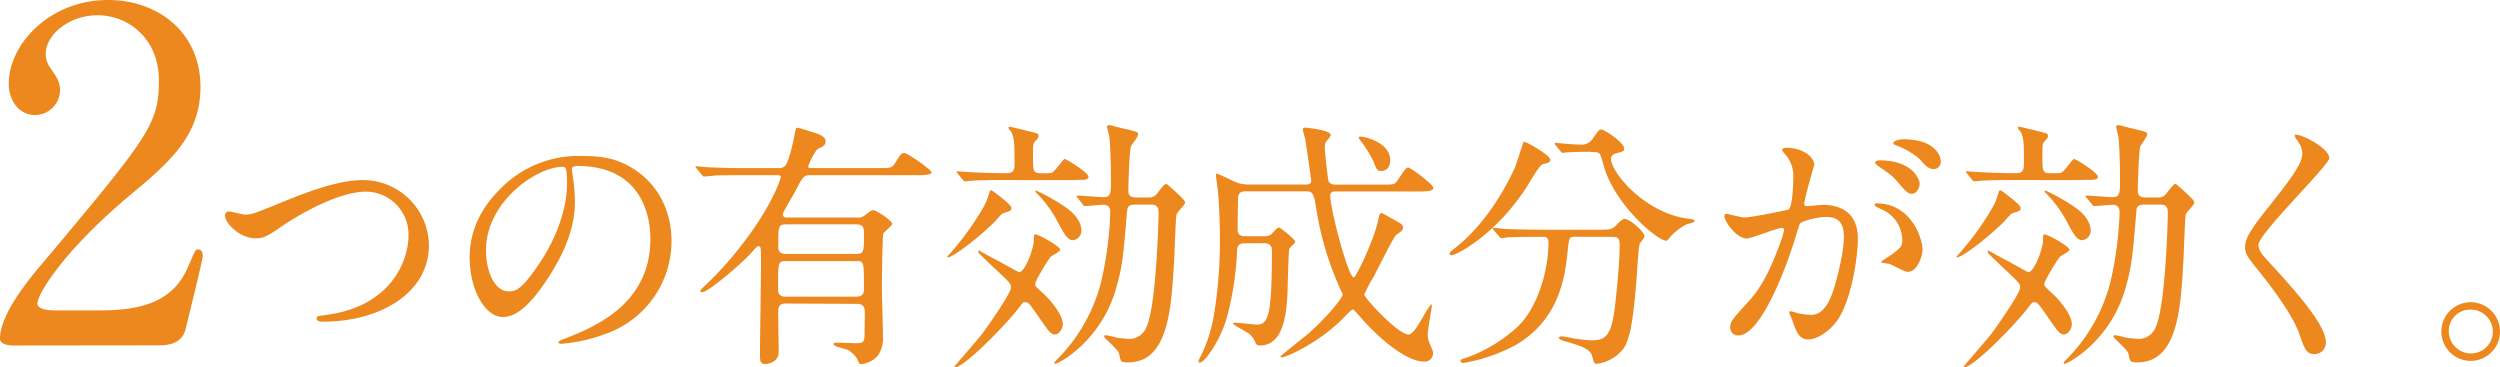 <svg xmlns="http://www.w3.org/2000/svg" viewBox="0 0 606.2 89.09"><defs><style>.cls-1{fill:#ec881e;}</style></defs><g id="レイヤー_2" data-name="レイヤー 2"><g id="design"><path class="cls-1" d="M3.25,83.78C2.58,83.78,0,83.66,0,82.1c0-5.94,7.17-14.56,9.74-17.59C36.18,33,38.53,30.13,38.53,19.49c0-10-7.28-15.79-14.9-15.79-6.72,0-12.54,4.59-12.54,9.4a5.7,5.7,0,0,0,1.12,3.36c1.45,2.13,2.35,3.36,2.35,5.38a6.1,6.1,0,0,1-6.05,6.05c-3.81,0-6.38-3.36-6.38-7.62C2.13,10.75,12,0,26.21,0c12.09,0,22.4,7.84,22.4,21.06C48.61,32.59,41.55,39,32,46.93,15.12,61,9.07,71.46,9.07,73.58c0,1.68,3.59,1.68,4,1.68H24.64c11.31,0,17.81-3.13,20.94-10.52,1.8-4.15,1.8-4.26,2.47-4.26,1.12,0,1.12,1.34,1.12,1.57,0,.89-3.59,15.34-4.15,17.69-1,4-4.92,4-6.72,4Z"/><path class="cls-1" d="M54.57,52.29a.9.9,0,0,1,1-1c.64,0,3.33.76,3.91.76,1.6,0,2.43-.38,10.3-3.58,3.07-1.22,11.84-4.8,17.92-4.8A16,16,0,0,1,104,59.46C104,71.1,92.08,78,78.32,78c-.58,0-1.54,0-1.54-.84,0-.51.26-.51,2.62-.83,15.81-2.24,19.65-13.5,19.65-19.2A10.38,10.38,0,0,0,88.68,46.47c-6.08,0-15.23,4.86-20.79,8.7-3.2,2.24-4.16,2.62-5.89,2.62C58.16,57.79,54.57,54.15,54.57,52.29Z"/><path class="cls-1" d="M138.64,41.16c0,.19.13.44.13.7a48.55,48.55,0,0,1,.64,6.91c0,4.29-1,10.24-6.59,18.75-5.12,7.81-8.38,9.34-10.94,9.34-4.23,0-8-6.59-8-14.39,0-3.4.7-9.86,7.1-16.32a26.47,26.47,0,0,1,20.41-8.32c5.83,0,8.52,1.15,10.31,2.05,6.91,3.39,11.13,10.23,11.13,18.62A23.85,23.85,0,0,1,146.71,81a39.4,39.4,0,0,1-10.63,2.37c-.25,0-.64-.06-.64-.45,0-.19.13-.25,1.73-.89,6.66-2.63,20.54-8.13,20.54-24.06,0-2.5-.25-17.73-17.72-17.73C138.71,40.26,138.64,40.77,138.64,41.16ZM117.84,60.8c0,4.16,1.67,9.86,5.57,9.86,1.86,0,3.39-.77,7.81-7.43,3.39-5.18,6.27-12.28,6.27-18.62,0-3.84-.26-4.16-1.09-4.16C130.32,40.45,117.84,48.71,117.84,60.8Z"/><path class="cls-1" d="M190.48,73.6c-1.66,0-1.79,1-1.79,2.43s.13,7.94.13,9.41c0,2.3-2.56,2.82-3.14,2.82-1.4,0-1.4-.58-1.4-2.82,0-3.07.25-17.92.25-21.31,0-.58,0-3.07-.06-3.58s-.07-.84-.58-.84c-.32,0-.45.2-1.79,1.67-2.69,2.94-10.43,9.47-11.84,9.47-.13,0-.45,0-.45-.26s.45-.7,1-1.21a80.5,80.5,0,0,0,8.13-8.83C187.41,50,189.33,43.08,189.33,43c0-.52-.45-.52-1-.52h-8.19c-1.79,0-4.42,0-6.72.07-.38.06-2.24.25-2.62.25s-.32-.06-.64-.44l-1.28-1.54c-.2-.19-.26-.26-.26-.32s.13-.19.26-.19c.32,0,1.72.19,2,.19,3,.19,6.53.26,9.54.26h8.26a2.08,2.08,0,0,0,1.66-.51c1-1,2.17-6.66,2.3-7.43.32-1.66.32-1.85.71-1.85s3.07.89,4.09,1.21c1.6.45,2.75,1.09,2.75,2.11s-.76,1.28-1.72,1.73-2.5,4.16-2.5,4.35c0,.39.38.39.77.39H213c2.94,0,3.26,0,4-1.15,1.41-2.24,1.54-2.5,2.31-2.5s6.59,4.1,6.59,4.67-1.54.7-3.46.7h-26c-1.54,0-1.8.39-3.65,4-.45.9-2.95,4.87-2.95,5.44,0,.83.64.83,1.22.83h16.64a2.69,2.69,0,0,0,1.79-.38c1.6-1.22,1.73-1.41,2.31-1.41s4.54,2.5,4.54,3.33c0,.45-2,1.92-2.18,2.43s-.32,11.39-.32,12.93c0,1.73.26,10,.26,11.9a7.38,7.38,0,0,1-1.28,4.74,6.29,6.29,0,0,1-3.9,2c-.52,0-.58-.13-1.16-1.41a7,7,0,0,0-2.11-2c-.45-.26-3.52-.83-3.52-1.41,0-.32.32-.38.51-.38.71,0,4.23.13,5,.13,1.66,0,1.92-.32,2-1.86,0-.58.06-4.67.06-5.5s0-2.18-1.85-2.18Zm17.15-1.66c1.86,0,1.86-1.22,1.86-1.86,0-6.78,0-6.78-1.92-6.78h-16.9c-2,0-2,.06-2,6.72,0,.7,0,1.92,1.79,1.92Zm-.06-10.37c1.92,0,1.92-.45,1.92-4.8,0-1.34,0-2.37-1.86-2.37h-17c-1.91,0-1.91.51-1.91,5.25,0,.83,0,1.92,1.85,1.92Z"/><path class="cls-1" d="M240.39,46.15c.19,0,4.86,3.45,4.86,4.22s-.25.77-2,1.34c-.45.13-1.79,1.8-2.11,2.12-4.93,4.8-10.3,8.57-11.26,8.57a.21.21,0,0,1-.2-.19c.52-.51,2-2.24,2.69-3.14,2.63-3.07,6.27-8.76,6.85-10.36.32-.83.58-1.67.77-2.31A.34.34,0,0,1,240.39,46.15Zm6.53,28.67C243.65,79,233.8,89.09,231.5,89.09a.14.14,0,0,1-.13-.13c0-.13,5.89-6.78,6.91-8.19,1.34-1.79,6.85-9.67,6.85-11,0-1,0-1-4.67-5.37-.45-.45-2.56-2.44-3-2.88a.8.8,0,0,1-.25-.58.2.2,0,0,1,.19-.19c1.15.64,3.2,1.79,4.22,2.3S246.92,66,247.11,66c1.47,0,3.58-5.83,3.58-7.81,0-1.22,0-1.35.39-1.35.77,0,6,2.88,6,3.72,0,.44-2,1.4-2.3,1.72-.7.71-3.78,5.89-3.78,6.53s.26.77,2.05,2.43c1.15,1,4.67,4.87,4.67,7.36,0,1-.83,2.5-1.92,2.5s-1.72-1.09-4-4.35-2.43-3.46-3.2-3.46C248.07,73.28,248.07,73.28,246.92,74.82Zm-3.46-31.17c-5.63,0-7.42.13-8.06.19-.19,0-1.15.13-1.34.13s-.39-.13-.58-.38l-1.22-1.47c-.25-.33-.32-.33-.32-.45s.13-.13.26-.13c.45,0,2.43.19,2.82.19,5.12.26,7.1.26,9.08.26S246,40.9,246,39c0-4,0-5.31-.77-7-.25-.32-.7-.77-.7-1s.19-.26.38-.26,6.28,1.48,6.53,1.6a.67.67,0,0,1,.39.64c0,.32-.07.52-.71,1.16s-.64,1-.64,3.52c0,3.9,0,4.35,2,4.35s2.24,0,2.56-.13c.7-.19,2.75-3.33,3.13-3.33s5.76,3.26,5.76,4.35c0,.58-.77.71-1.41.71s-3.26.06-4,.06Zm7.81,2.56a47.37,47.37,0,0,1,7.55,4.35c2.18,1.6,3.39,3.65,3.39,5.19a2.3,2.3,0,0,1-2.11,2.49c-1.28,0-2.24-1.85-3.58-4.35a29.73,29.73,0,0,0-5.19-7.1c-.06,0-.32-.26-.25-.45S251.14,46.21,251.27,46.21Zm27.2,1.67a2.38,2.38,0,0,0,1.85-.65c.39-.38,1.92-2.68,2.5-2.68.32.25,4.54,3.84,4.54,4.48,0,.44-.44.89-.83,1.34-1,1.15-1.15,1.28-1.28,1.86-.19,1-.45,9.47-.57,11.26C284,75.2,283.2,87.87,273.54,87.87c-1.79,0-1.79-.13-2.18-2.11-.12-.9-3.64-3.78-3.64-4.16a.36.36,0,0,1,.38-.32,18.62,18.62,0,0,1,2.62.58,28.29,28.29,0,0,0,3.33.32,4.52,4.52,0,0,0,4-3c2.31-5.25,2.88-25.54,2.88-27.71,0-1.6-.76-1.86-1.92-1.86h-3.71c-1.92,0-1.92.77-2.05,2-.89,10.62-1.08,12.67-2.43,17.66-3.58,13.5-14.27,18.94-14.91,18.94a.22.22,0,0,1-.25-.25c0-.13.19-.32.38-.52a40.89,40.89,0,0,0,10.94-19,86.3,86.3,0,0,0,2.24-17c0-1.53-1-1.79-1.6-1.79s-4.09.32-4.54.32c-.26,0-.38-.19-.58-.45L261.32,48c-.32-.32-.32-.32-.32-.38s.13-.19.25-.19c.9,0,5.38.38,6.4.38,1.73,0,1.73-1.15,1.73-4.16,0-5.37-.26-9.47-.38-10.43-.07-.38-.58-2.37-.58-2.5,0-.32.45-.38.64-.38s2.88.77,3.39.83c3.2.77,3.52.83,3.52,1.41s-1.47,2.43-1.73,2.88c-.38,1-.64,9.15-.64,10.81,0,1.16.58,1.61,2,1.61Z"/><path class="cls-1" d="M301.7,59c-1.09,0-1.67.44-1.73,1.66a73.85,73.85,0,0,1-2.56,16.64c-1.6,5.37-5.31,10.62-6.46,10.62-.13,0-.32-.06-.32-.25a1.75,1.75,0,0,1,.25-.77A35.07,35.07,0,0,0,294.4,76.1a110.59,110.59,0,0,0,1.41-18.43c0-5.06-.38-10.44-.51-11.65-.07-.51-.45-2.94-.45-3.52,0-.13,0-.38.19-.38.39,0,4.22,1.92,5.06,2.23a9.72,9.72,0,0,0,2.43.39h14.21c.38,0,1.21,0,1.21-1,0-.12-1.41-9.79-1.47-10.17-.06-.06-.58-2.05-.58-2.11,0-.39.2-.51.64-.51.07,0,6.15.57,6.15,1.79a5,5,0,0,1-1,1.41,2.51,2.51,0,0,0-.44,1.79c0,1.15.76,7.68.89,8,.07.13.39.83,1.66.83h11.08c2.68,0,3,0,3.58-.51s2.24-3.65,2.94-3.65,6.15,4.16,6.15,4.93-1.35.89-3.46.89H323.77c-.7,0-1.21.19-1.21,1,0,3.33,4.35,19.84,5.69,19.84.64,0,5.06-9.6,5.89-13.69.19-1,.39-1.92.71-1.92s.51.12,3,1.53c2.12,1.15,2.37,1.35,2.37,2a1.32,1.32,0,0,1-.32.76c-.19.2-1.21.9-1.41,1.09-.64.58-4.54,8.39-5.37,10a35.5,35.5,0,0,0-2.31,4.35c0,.89,8.26,9.72,10.69,9.72,1,0,2.05-1.72,3.46-4.09A26.06,26.06,0,0,1,347,73.79c.19,0,.19.39.19.51s-1,5.76-1,6.85a4.69,4.69,0,0,0,.39,1.92c.77,1.86.89,2.05.89,2.5a2,2,0,0,1-2.17,2.11c-4,0-10.37-4.93-15.68-11.07-1.22-1.35-1.35-1.54-1.67-1.54s-2.81,2.69-3.39,3.2c-6.08,5.57-12.92,8.39-13.76,8.39-.06,0-.32,0-.32-.2s5.89-4.8,7-5.76c4.29-3.84,8.06-8.44,8.06-9.21a1.36,1.36,0,0,0-.25-.77,74.44,74.44,0,0,1-6.08-19.9c-.64-3.78-.77-4.42-2.5-4.42H302.08c-.58,0-1.73,0-1.86,1.41-.06,1.22-.12,6.34-.12,7.62,0,.76,0,1.85,1.85,1.85h4.55a2.92,2.92,0,0,0,1.66-.38c.26-.19,1.47-1.73,1.92-1.73s4,2.94,4,3.46c0,.32-1.34,1.4-1.47,1.72s-.38,8.77-.38,9.54c-.2,7-1.22,13.89-6.79,13.89a1,1,0,0,1-1-.64A5.42,5.42,0,0,0,303,81c-.58-.44-4-2.24-4-2.49s.25-.26.51-.26c.77,0,4.48.45,5.31.45,1.41,0,2.56-.58,3.07-4.54.2-1.86.52-4,.52-13.19,0-1-.13-2-1.92-2Zm35.39-20.16c0,1.34-.58,2.62-2.31,2.62-.89,0-1.15-.77-1.6-2a27.73,27.73,0,0,0-3.45-5.56c-.26-.39-.32-.58-.2-.71C329.79,32.77,337.09,34.24,337.09,38.79Z"/><path class="cls-1" d="M375.92,38.72c0,.64-.45.77-1.8,1.09-.64.19-1.79,2-3.2,4.35-7.42,12.23-17.59,17.73-19,17.73a.34.34,0,0,1-.39-.38c0-.39.13-.45,1.35-1.41,8.64-6.79,13.5-17.41,14.4-19.33.45-1,2.11-6.4,2.17-6.4C369.9,34.18,375.92,37.64,375.92,38.72Zm6.2,18.69c-1.66,0-1.66.13-2,3.52-.58,5.63-1.8,16.7-12.93,22.91A41.83,41.83,0,0,1,354.93,88c-.2,0-.77,0-.77-.45s.32-.45,1.47-.83A36.67,36.67,0,0,0,368.24,79c4.73-4.8,7.23-13.51,7.23-20.16,0-1.41-.64-1.41-1.6-1.41H372c-2.37,0-5.44.06-6.59.13a12.13,12.13,0,0,1-1.35.19c-.25,0-.38-.19-.57-.45l-1.28-1.47c-.19-.26-.26-.32-.26-.38s.07-.2.26-.2c.45,0,2.37.26,2.81.26,3.14.13,5.76.19,8.77.19h14c2.88,0,3.2-.13,4.22-1.21s1.54-1.41,2-1.41c1,0,4.74,2.94,4.74,4.29,0,.32-1,1.47-1.15,1.72-.32.64-.71,7.94-.83,9.41-.71,7.74-1.22,13-3,15.87a9.66,9.66,0,0,1-6.53,3.84c-.7,0-.7-.19-1.22-2-.38-1.47-2.56-2.31-5.88-3.27-1.41-.38-2.12-.64-2.12-1s.58-.38.71-.38c.45,0,2.17.38,2.49.44a38.17,38.17,0,0,0,4.55.52c3.07,0,4.8-.58,5.69-7.17.64-4.93,1.28-12.35,1.28-15.62,0-1.72-.12-2.3-1.92-2.3Zm3.2-20.61c-1.6,0-3.77.07-5.12.13-.19,0-1.08.13-1.28.13s-.25-.06-.51-.38L377.2,35.2a.68.68,0,0,1-.2-.44c0-.07.07-.13.2-.13.38,0,2.24.25,2.62.25.7.07,3.39.2,3.84.2a3.29,3.29,0,0,0,2.69-1.67c1.28-1.79,1.41-2,1.92-2,.83,0,5.57,3.2,5.57,4.61,0,.64-.2.7-1.92,1.15-.32.06-1.28.38-1.28,1.34,0,3.33,8.44,13.5,19.26,14.59.19,0,1,.13,1,.51s-1.67.71-1.92.77a13.26,13.26,0,0,0-3.91,3c-.12.19-.83,1-1,1-2.18,0-12.73-8.84-15.29-18.5-.71-2.75-.84-3-2.31-3Z"/><path class="cls-1" d="M418.13,52.35a.56.56,0,0,1,.57-.51c.19,0,3.52.9,4.23.9,1.85,0,10.62-1.86,10.75-1.92,1.08-.77,1.15-7.23,1.15-7.55a8.09,8.09,0,0,0-1.6-5.44c-1-1.15-1.09-1.28-1.09-1.47,0-.45.77-.52,1-.52,4.29,0,6.79,2.44,6.79,4.1,0,.06-2.43,8.25-2.43,9.47,0,.38.25.58.7.58s3.26-.32,3.78-.32c4.8,0,8.51,2.3,8.51,8.19,0,5-1.79,16.06-5.51,20.54-1.79,2.11-4.35,3.9-6.52,3.9-2.37,0-3-2.24-3.78-4.41-.13-.45-.83-1.92-.83-2.11a.3.3,0,0,1,.32-.32,12.45,12.45,0,0,1,1.6.44,15.9,15.9,0,0,0,3.26.45c1.86,0,4.23-.89,6.08-7.81.71-2.55,2-7.74,2-11.13,0-4.48-2.56-4.8-4.42-4.8-2.05,0-5.7,1-6.14,1.54-.26.32-.32.57-1,2.75-2.56,8.7-8.77,24.44-14,24.44a1.88,1.88,0,0,1-2-2c0-1.35.45-1.86,4.29-6.08,1.72-1.92,4.41-4.87,7.87-14.47a17.82,17.82,0,0,0,.89-3c0-.2-.06-.52-.45-.52-1.4,0-7.35,2.56-8.63,2.56C421.07,57.79,418.13,53.76,418.13,52.35Zm44.41,13.57c-.71,0-3.65-1.66-4.35-1.92-.45-.13-2.05-.19-2.05-.45s2.11-1.47,2.5-1.79c2.36-1.79,2.62-2,2.62-3.71a8.23,8.23,0,0,0-5.19-7.36c-.51-.26-1.53-.7-1.53-1s.26-.38.45-.38c8.19,0,11.13,8.06,11.2,11.32C466.19,61.44,465.23,65.92,462.54,65.92Zm2.94-21.44c0,1.09-.77,2.5-1.85,2.5-.9,0-1.41-.39-3.4-2.75-1.28-1.54-1.92-2-4.54-3.78-.32-.19-1-.7-1-1s.51-.57,1.09-.57C464,38.92,465.48,43.71,465.48,44.48Zm5.12-5.37A1.75,1.75,0,0,1,469,41c-1.41,0-2.11-.83-3.39-2.3a17.53,17.53,0,0,0-5.7-3.39c-.64-.19-.83-.45-.83-.64,0-.51,1.54-.9,2.31-.9C469.32,33.73,470.6,37.89,470.6,39.11Z"/><path class="cls-1" d="M485.1,46.15c.19,0,4.87,3.45,4.87,4.22s-.26.77-2,1.34c-.45.13-1.79,1.8-2.11,2.12-4.93,4.8-10.3,8.57-11.26,8.57a.21.21,0,0,1-.2-.19c.52-.51,2-2.24,2.69-3.14,2.63-3.07,6.27-8.76,6.85-10.36.32-.83.58-1.67.77-2.31A.34.34,0,0,1,485.1,46.15Zm6.53,28.67c-3.26,4.16-13.12,14.27-15.42,14.27a.14.14,0,0,1-.13-.13c0-.13,5.89-6.78,6.91-8.19,1.34-1.79,6.85-9.67,6.85-11,0-1,0-1-4.67-5.37-.45-.45-2.56-2.44-2.95-2.88a.8.8,0,0,1-.25-.58.2.2,0,0,1,.19-.19c1.15.64,3.2,1.79,4.22,2.3S491.63,66,491.82,66c1.47,0,3.58-5.83,3.58-7.81,0-1.22,0-1.35.39-1.35.77,0,6,2.88,6,3.72,0,.44-2,1.4-2.3,1.72-.7.71-3.78,5.89-3.78,6.53s.26.77,2,2.43c1.15,1,4.67,4.87,4.67,7.36,0,1-.83,2.5-1.92,2.5s-1.72-1.09-4-4.35-2.43-3.46-3.2-3.46C492.78,73.28,492.78,73.28,491.63,74.82Zm-3.46-31.17c-5.63,0-7.42.13-8.06.19-.19,0-1.15.13-1.34.13s-.39-.13-.58-.38L477,42.12c-.25-.33-.32-.33-.32-.45s.13-.13.26-.13c.45,0,2.43.19,2.82.19,5.12.26,7.1.26,9.08.26s1.92-1.09,1.92-3c0-4,0-5.31-.76-7-.26-.32-.71-.77-.71-1s.19-.26.39-.26,6.27,1.48,6.52,1.6a.67.67,0,0,1,.39.64c0,.32-.07.52-.71,1.16s-.64,1-.64,3.52c0,3.9,0,4.35,2,4.35s2.24,0,2.56-.13c.7-.19,2.75-3.33,3.13-3.33s5.76,3.26,5.76,4.35c0,.58-.77.71-1.41.71s-3.26.06-4,.06ZM496,46.21a47.37,47.37,0,0,1,7.55,4.35c2.18,1.6,3.39,3.65,3.39,5.19a2.3,2.3,0,0,1-2.11,2.49c-1.28,0-2.24-1.85-3.58-4.35a29.73,29.73,0,0,0-5.19-7.1c-.06,0-.32-.26-.25-.45S495.85,46.21,496,46.21Zm27.2,1.67a2.38,2.38,0,0,0,1.85-.65c.39-.38,1.92-2.68,2.5-2.68.32.25,4.54,3.84,4.54,4.48,0,.44-.44.89-.83,1.34-1,1.15-1.15,1.28-1.28,1.86-.19,1-.45,9.47-.57,11.26-.64,11.71-1.48,24.38-11.14,24.38-1.79,0-1.79-.13-2.17-2.11-.13-.9-3.65-3.78-3.65-4.16a.36.36,0,0,1,.38-.32,19.07,19.07,0,0,1,2.63.58,28.32,28.32,0,0,0,3.32.32,4.52,4.52,0,0,0,4-3c2.31-5.25,2.88-25.54,2.88-27.71,0-1.6-.76-1.86-1.92-1.86H520c-1.92,0-1.92.77-2,2-.9,10.62-1.09,12.67-2.44,17.66-3.58,13.5-14.27,18.94-14.91,18.94a.22.22,0,0,1-.25-.25c0-.13.19-.32.38-.52a40.89,40.89,0,0,0,10.94-19,86.3,86.3,0,0,0,2.24-17c0-1.53-1-1.79-1.6-1.79s-4.09.32-4.54.32c-.26,0-.38-.19-.58-.45L506,48c-.32-.32-.32-.32-.32-.38s.13-.19.25-.19c.9,0,5.38.38,6.4.38,1.73,0,1.73-1.15,1.73-4.16,0-5.37-.25-9.47-.38-10.43-.07-.38-.58-2.37-.58-2.5,0-.32.45-.38.64-.38s2.88.77,3.39.83c3.2.77,3.52.83,3.52,1.41S519.21,35,519,35.46c-.38,1-.63,9.15-.63,10.81,0,1.16.57,1.61,2,1.61Z"/><path class="cls-1" d="M556.92,32.71c1.54,0,7.87,3.26,7.87,5.63,0,1.73-17.15,18.3-17.15,21,0,1.09.51,2,1.92,3.52,5.7,6.21,14.4,15.62,14.4,20a2.72,2.72,0,0,1-2.75,3c-2,0-2.37-1.21-3.71-5-2-5.63-9-14.14-10.63-16.19-2-2.43-2.49-3.39-2.49-4.74,0-1.72.83-3.64,5.18-9.08,6.34-7.94,8.7-11.27,8.7-13.63,0-1.35-.57-2.31-1.6-3.72-.19-.32-.32-.57-.19-.76S556.73,32.71,556.92,32.71Z"/><path class="cls-1" d="M606.2,80.38a7.11,7.11,0,1,1-7.1-7.1A7.14,7.14,0,0,1,606.2,80.38Zm-12.41-.06a5.37,5.37,0,0,0,5.37,5.38,5.29,5.29,0,0,0,5.31-5.25A5.37,5.37,0,0,0,599,75.07,5.17,5.17,0,0,0,593.79,80.32Z"/></g></g></svg>